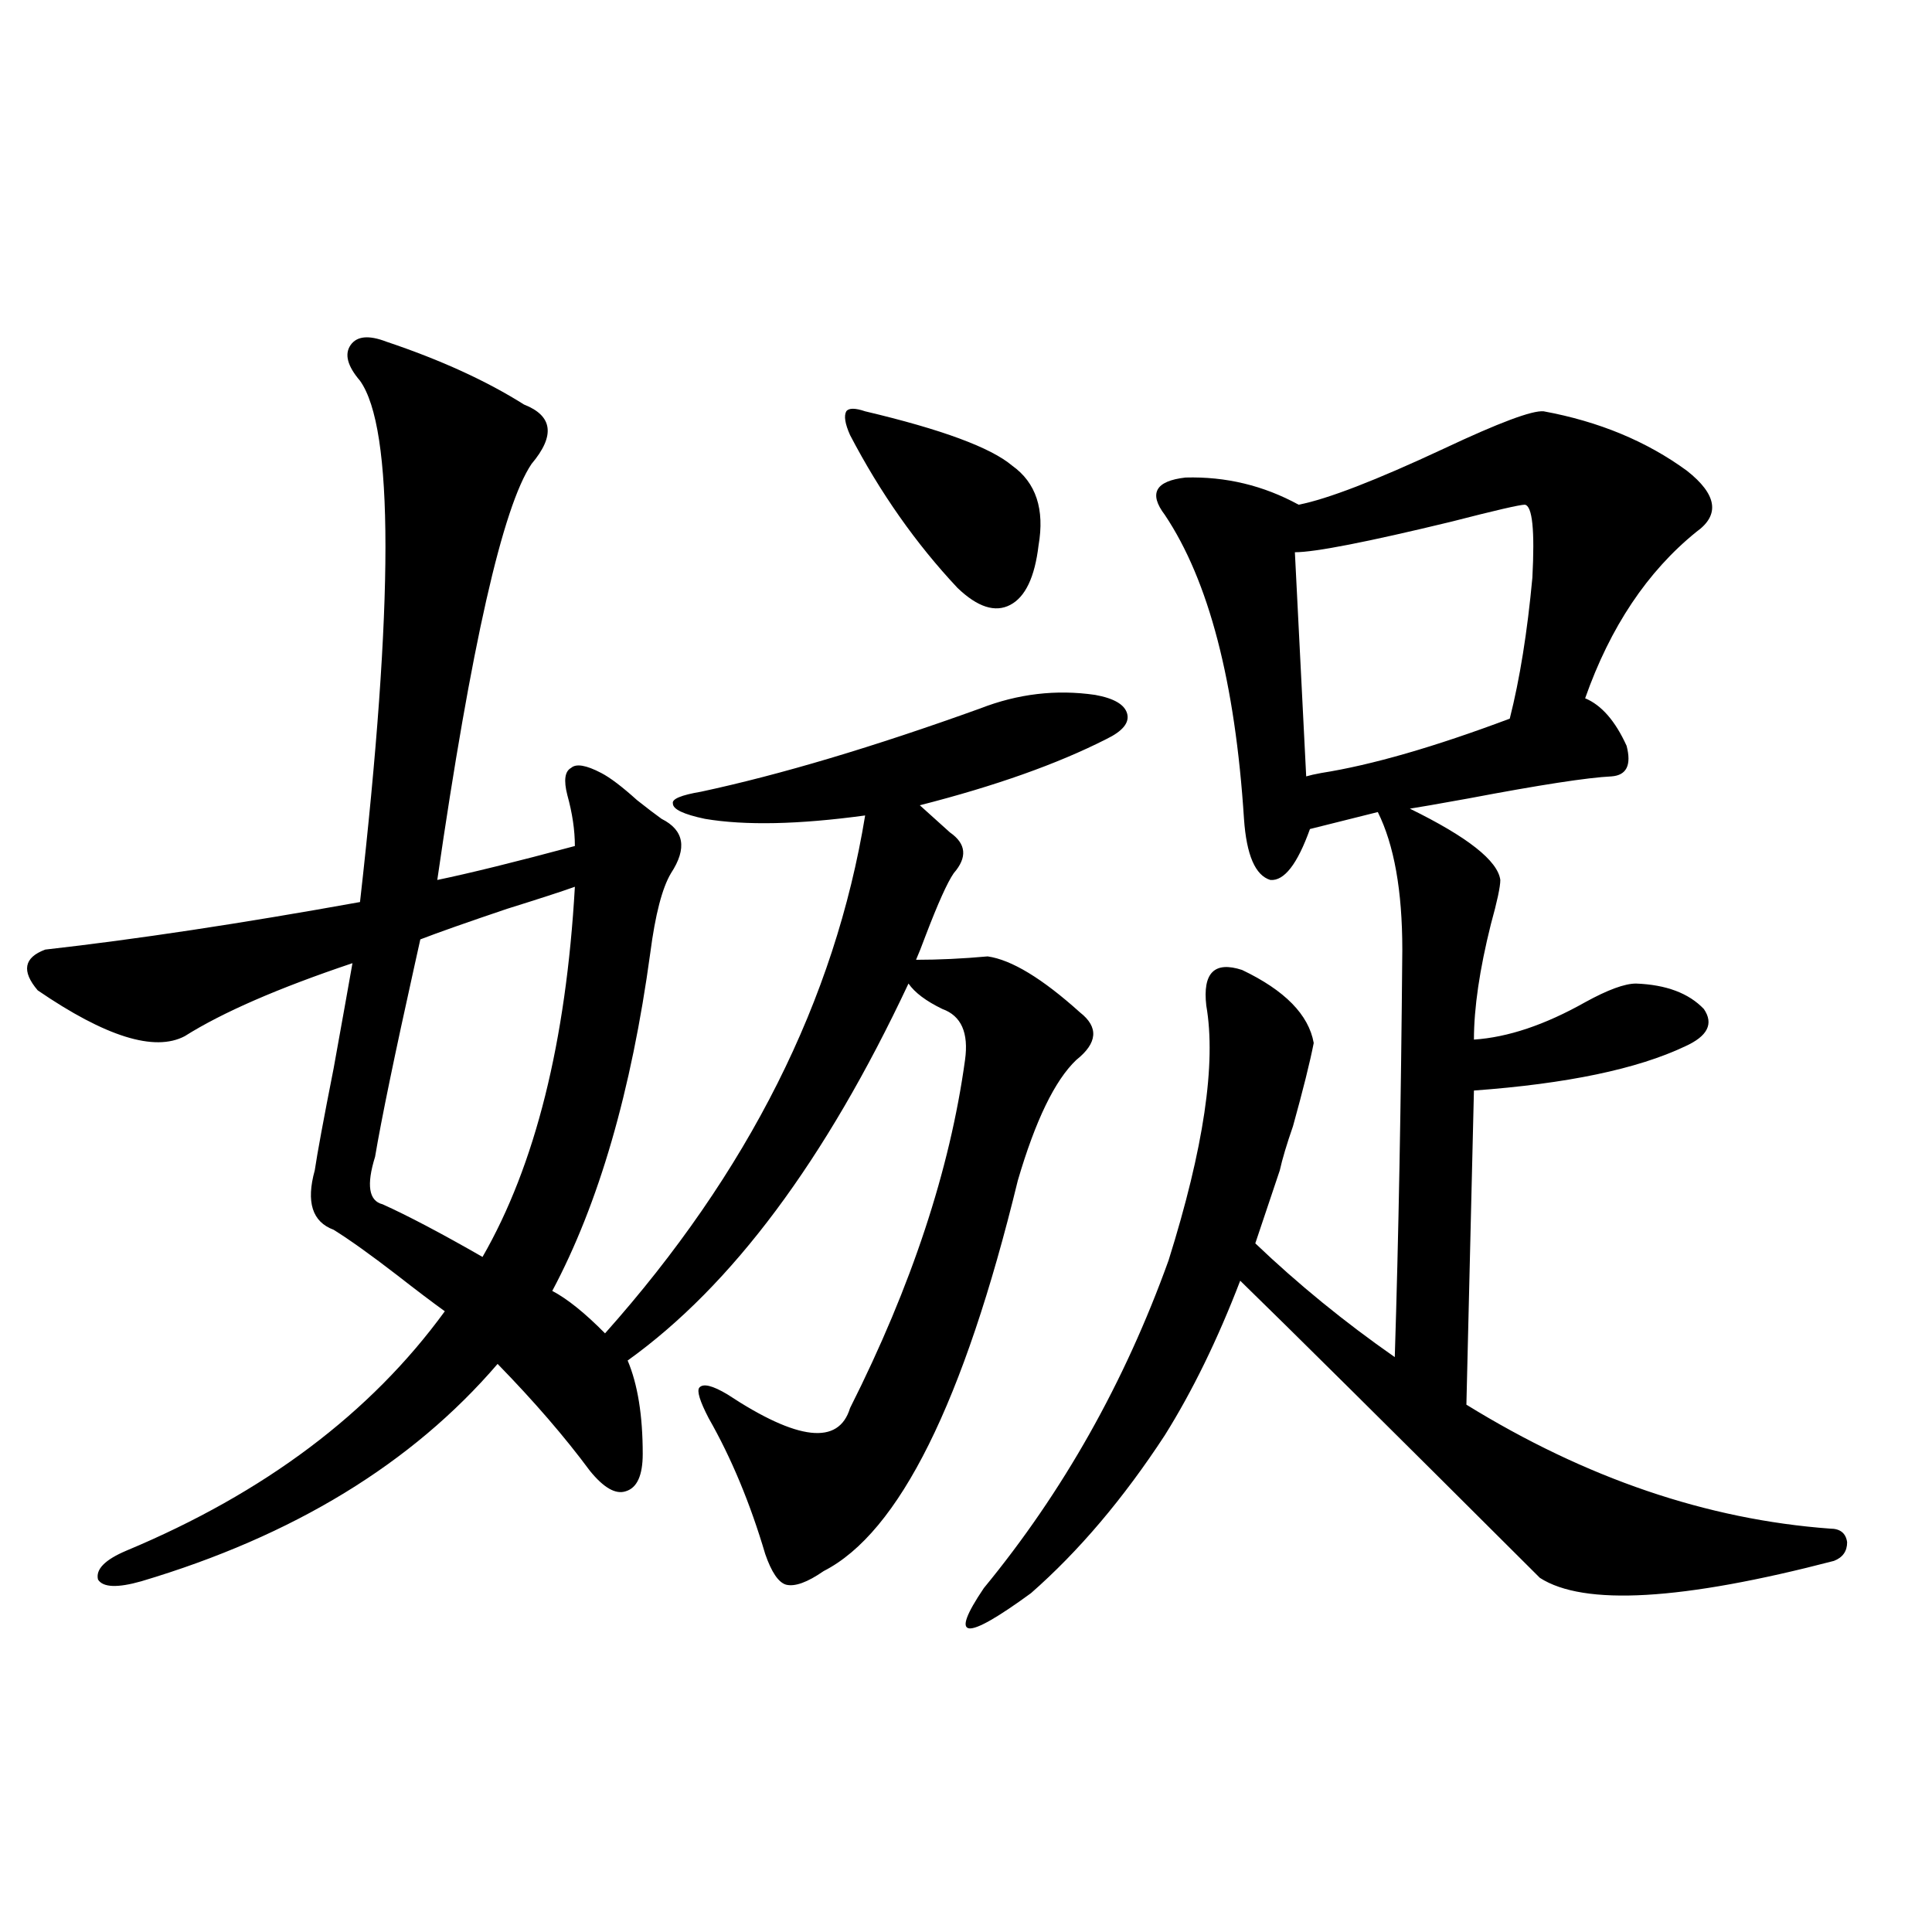 <?xml version="1.0" encoding="utf-8"?>
<!-- Generator: Adobe Illustrator 16.0.0, SVG Export Plug-In . SVG Version: 6.00 Build 0)  -->
<!DOCTYPE svg PUBLIC "-//W3C//DTD SVG 1.1//EN" "http://www.w3.org/Graphics/SVG/1.1/DTD/svg11.dtd">
<svg version="1.1" id="图层_1" xmlns="http://www.w3.org/2000/svg" xmlns:xlink="http://www.w3.org/1999/xlink" x="0px" y="0px"
	 width="1000px" height="1000px" viewBox="0 0 1000 1000" enable-background="new 0 0 1000 1000" xml:space="preserve">
<path d="M526.817,611.035c-27.972,114.849-61.462,182.236-100.485,202.148c-8.46,5.864-14.969,8.213-19.512,7.031
	c-3.902-1.167-7.485-6.44-10.731-15.82c-7.805-26.367-17.561-49.795-29.268-70.313c-4.558-8.789-6.189-14.063-4.878-15.82
	c1.951-2.334,6.829-1.167,14.634,3.516c36.417,24.033,57.56,26.367,63.413,7.031c31.859-63.281,51.706-123.335,59.511-180.176
	c1.951-14.063-1.951-22.852-11.707-26.367c-8.46-4.092-14.314-8.486-17.561-13.184c-42.926,91.406-91.385,156.445-145.362,195.117
	c5.198,12.305,7.805,28.428,7.805,48.34c0,11.138-2.927,17.578-8.78,19.336c-5.213,1.758-11.387-1.758-18.536-10.547
	c-13.018-17.578-28.948-36.035-47.804-55.371c-44.237,51.567-105.699,89.072-184.386,112.5c-12.363,3.516-19.847,3.228-22.438-0.879
	c-1.311-5.273,3.567-10.244,14.634-14.941c71.538-29.883,126.491-71.191,164.874-123.926c-6.509-4.683-14.634-10.835-24.39-18.457
	c-13.658-10.547-24.725-18.457-33.17-23.73c-11.067-4.092-14.314-14.351-9.756-30.762c1.296-8.789,4.542-26.367,9.756-52.734
	c4.542-25.186,7.805-43.354,9.756-54.492c-38.383,12.896-67.315,25.488-86.827,37.793c-15.609,8.213-40.975,0.303-76.096-23.73
	c-8.46-9.956-7.165-16.987,3.902-21.094c46.828-5.273,101.125-13.472,162.923-24.609c17.561-155.264,17.561-245.215,0-269.824
	c-6.509-7.607-8.14-13.76-4.878-18.457c3.247-4.683,9.42-5.273,18.536-1.758c27.957,9.38,51.706,20.215,71.218,32.52
	c14.954,5.864,16.25,16.123,3.902,30.762c-14.969,22.275-31.219,94.043-48.779,215.332c16.905-3.516,40.639-9.365,71.218-17.578
	c0-8.198-1.311-16.987-3.902-26.367c-1.951-7.607-1.311-12.305,1.951-14.063c2.591-2.334,7.805-1.455,15.609,2.637
	c4.542,2.349,10.731,7.031,18.536,14.063c5.198,4.106,9.42,7.334,12.683,9.668c11.707,5.864,13.323,15.244,4.878,28.125
	c-4.558,7.622-8.14,21.396-10.731,41.309c-9.756,71.494-26.676,129.79-50.73,174.902c7.805,4.106,16.905,11.426,27.316,21.973
	c74.145-83.193,119.021-172.554,134.631-268.066c-34.481,4.697-62.117,5.273-82.925,1.758c-11.067-2.334-16.585-4.971-16.585-7.91
	c-0.656-2.334,4.222-4.395,14.634-6.152c40.975-8.789,89.098-23.14,144.387-43.066c19.512-7.607,39.344-9.956,59.511-7.031
	c9.756,1.758,15.274,4.985,16.585,9.668c1.296,4.697-2.286,9.092-10.731,13.184c-25.365,12.896-57.56,24.321-96.583,34.277
	l15.609,14.063c8.445,5.864,9.1,12.896,1.951,21.094c-3.262,4.697-8.14,15.532-14.634,32.52c-1.951,5.273-3.582,9.38-4.878,12.305
	c11.707,0,24.054-0.576,37.072-1.758c12.347,1.758,28.292,11.426,47.804,29.004c9.756,7.622,9.1,15.82-1.951,24.609
	C545.993,559.18,535.917,579.985,526.817,611.035z M297.554,458.984c-6.509,2.349-18.216,6.152-35.121,11.426
	c-20.823,7.031-35.777,12.305-44.877,15.82c-0.656,2.939-1.631,7.334-2.927,13.184c-10.411,46.885-17.24,79.98-20.487,99.316
	c-4.558,14.653-3.262,22.852,3.902,24.609c13.003,5.864,30.243,14.941,51.706,27.246
	C277.067,603.125,292.996,539.268,297.554,458.984z M447.794,212.891c39.664,9.38,65.029,18.76,76.096,28.125
	c12.347,8.789,16.905,22.563,13.658,41.309c-1.951,16.411-6.829,26.67-14.634,30.762c-7.805,4.106-16.92,1.182-27.316-8.789
	c-21.463-22.852-39.999-49.219-55.608-79.102c-2.607-5.85-3.262-9.956-1.951-12.305
	C439.334,211.133,442.581,211.133,447.794,212.891z M624.375,520.508c-1.951-16.987,4.222-23.14,18.536-18.457
	c22.103,10.547,34.466,23.154,37.072,37.793c-1.951,9.971-5.533,24.321-10.731,43.066c-3.262,9.38-5.533,17.002-6.829,22.852
	l-12.683,37.793c22.103,21.094,46.173,40.732,72.193,58.887c1.951-61.523,3.247-131.836,3.902-210.938
	c0-30.459-4.238-54.189-12.683-71.191l-35.121,8.789c-6.509,18.169-13.338,26.958-20.487,26.367
	c-7.805-2.334-12.363-12.881-13.658-31.641c-4.558-70.889-18.216-123.335-40.975-157.324c-8.46-11.123-4.878-17.578,10.731-19.336
	c20.807-0.576,40.319,4.106,58.535,14.063c14.954-2.925,39.999-12.593,75.12-29.004c28.612-13.472,45.853-19.912,51.706-19.336
	c28.612,5.273,53.322,15.532,74.145,30.762c15.609,12.305,17.225,22.852,4.878,31.641c-25.365,20.518-44.557,49.219-57.56,86.133
	c8.445,3.516,15.609,11.729,21.463,24.609c2.592,9.971,0,15.244-7.805,15.82c-12.363,0.591-37.072,4.395-74.145,11.426
	c-16.265,2.939-26.341,4.697-30.243,5.273c29.908,14.653,45.517,26.958,46.828,36.914c0,3.516-1.631,11.138-4.878,22.852
	c-5.854,23.442-8.78,43.369-8.78,59.766c17.561-1.167,36.737-7.607,57.56-19.336c11.707-6.44,20.487-9.668,26.341-9.668
	c15.609,0.591,27.316,4.985,35.121,13.184c5.198,7.622,1.951,14.063-9.756,19.336c-24.725,11.729-61.142,19.336-109.266,22.852
	l-3.902,162.598c61.782,38.096,124.54,59.478,188.288,64.16c5.198,0,8.125,2.349,8.78,7.031c0,4.697-2.287,7.91-6.829,9.668
	c-78.702,20.518-129.433,23.429-152.191,8.789c-78.702-78.511-130.408-129.775-155.118-153.809
	c-11.707,30.474-24.725,57.129-39.023,79.98c-21.463,32.822-44.557,60.068-69.267,81.738c-34.481,25.187-42.606,24.308-24.39-2.637
	c40.975-49.795,72.834-106.348,95.607-169.629C623.065,594.336,629.573,550.391,624.375,520.508z M789.25,261.23
	c-2.607,0-15.289,2.939-38.048,8.789c-43.581,10.547-70.577,15.82-80.974,15.82l5.854,116.016c1.951-0.576,4.543-1.167,7.805-1.758
	c26.006-4.092,58.535-13.472,97.559-28.125c5.198-20.503,9.1-44.824,11.707-72.949C794.448,274.414,793.152,261.821,789.25,261.23z"
	/>
</svg>
